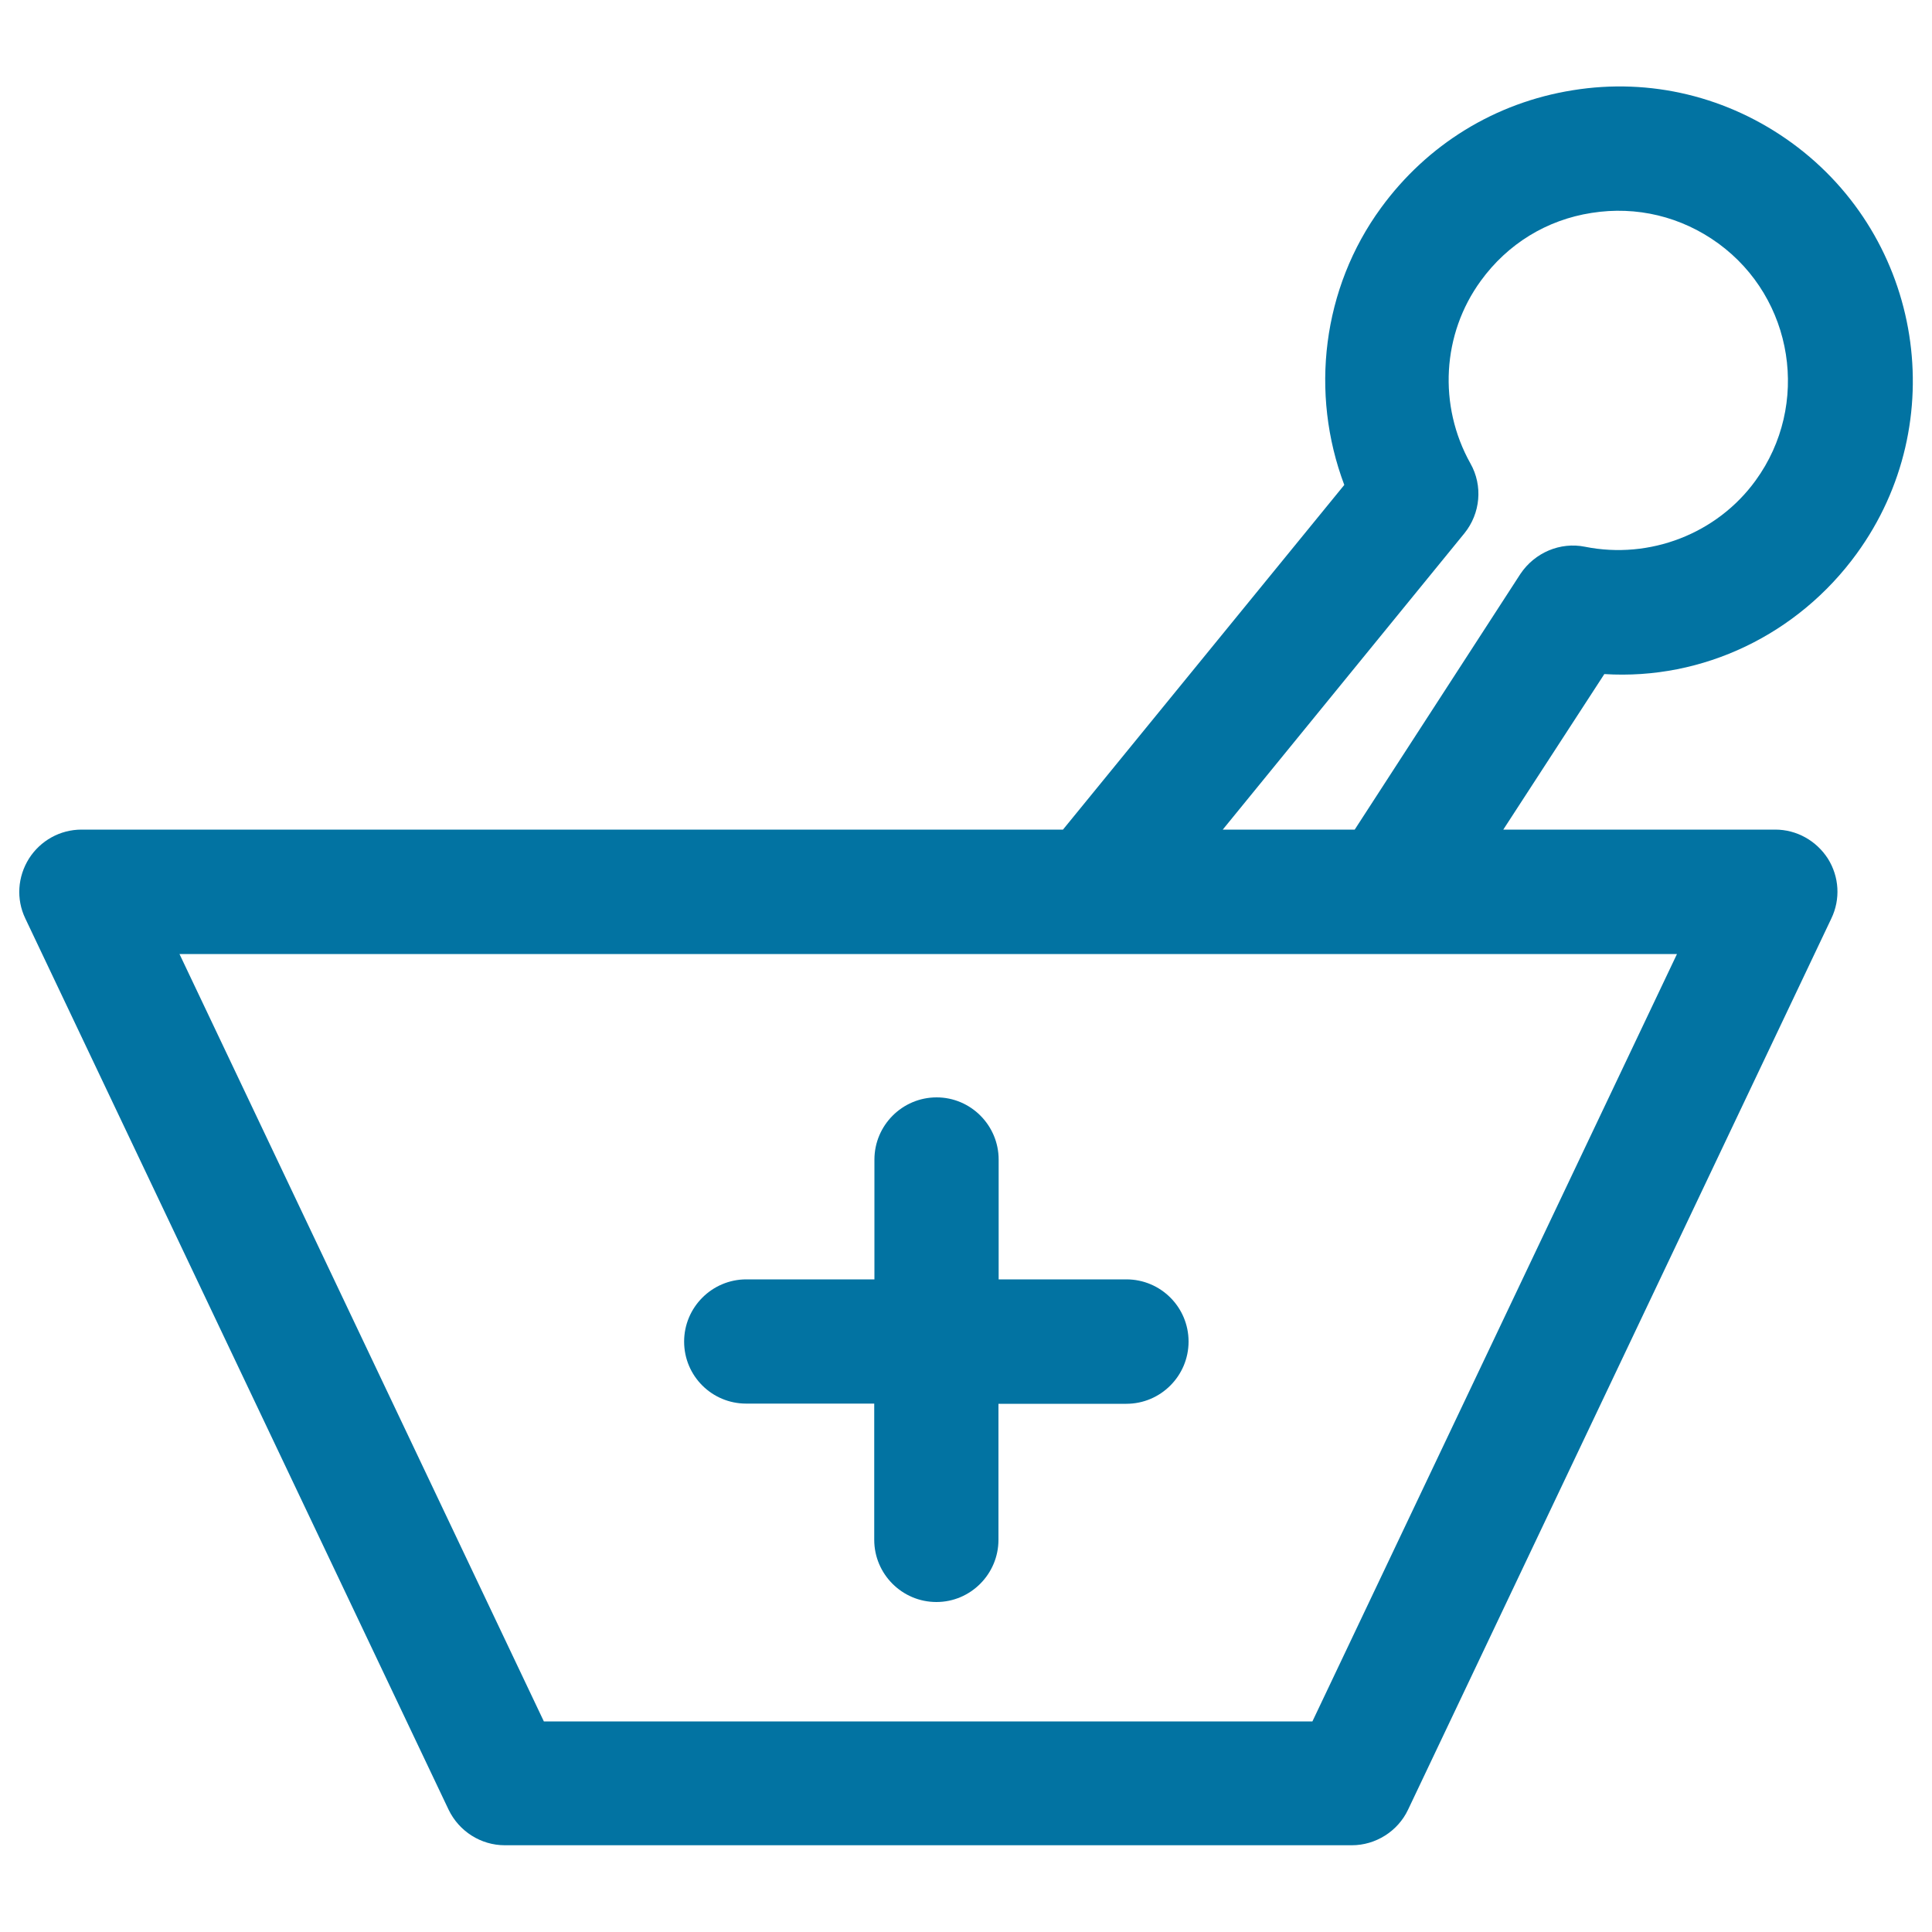 <svg xmlns="http://www.w3.org/2000/svg" viewBox="0 0 1000 1000" style="fill:#0273a2">
<title>Mortar And Pestle SVG icon</title>
<g><path d="M354.1,694.4c0-17.7,14.4-32.2,32.2-32.2h66.3v-62c0-17.7,14.4-32.2,32.2-32.2c17.7,0,32.1,14.5,32.1,32.2v62H583c17.8,0,32.2,14.4,32.2,32.2c0,17.7-14.4,32.2-32.2,32.2h-66.2V797c0,17.7-14.4,32.2-32.1,32.2c-17.8,0-32.2-14.5-32.2-32.2v-70.5h-66.3C368.5,726.5,354.1,712.2,354.1,694.4z M830.4,348.9l-52.3,80.5h140.8c11,0,21.2,5.7,27.2,15c5.9,9.4,6.6,21,1.8,31L728.8,936.7c-5.3,11.2-16.8,18.4-29.1,18.4H261.3c-12.4,0-23.7-7.2-29.1-18.4L13.1,475.4c-4.8-10-4-21.6,1.9-31c5.9-9.3,16.1-15,27.2-15h508l145.6-178.4c-17.9-47.5-11.4-101.8,19-143.4c23.9-32.8,59.1-54.5,99.3-60.9c40.1-6.5,80.4,3.3,113.4,27.3c67.8,49.4,82.9,144.7,33.5,212.6C930.6,328.4,881.5,352.1,830.4,348.9z M868,493.8H92.9l188.6,397.2h397.8L868,493.8z M820.4,283c33.5,6.7,68.3-6.7,88.3-34.3c28.4-39.1,19.8-94.2-19.3-122.7c-19.1-13.9-42.3-19.5-65.6-15.8c-23.3,3.6-43.5,16.1-57.3,35.1c-20.1,27.5-22.2,64.6-5.4,94.6c6.5,11.5,5.2,25.8-3.1,36.1L632.9,429.4h68.3L787,297C794.4,286,807.6,280.4,820.4,283z"/></g>
</svg>